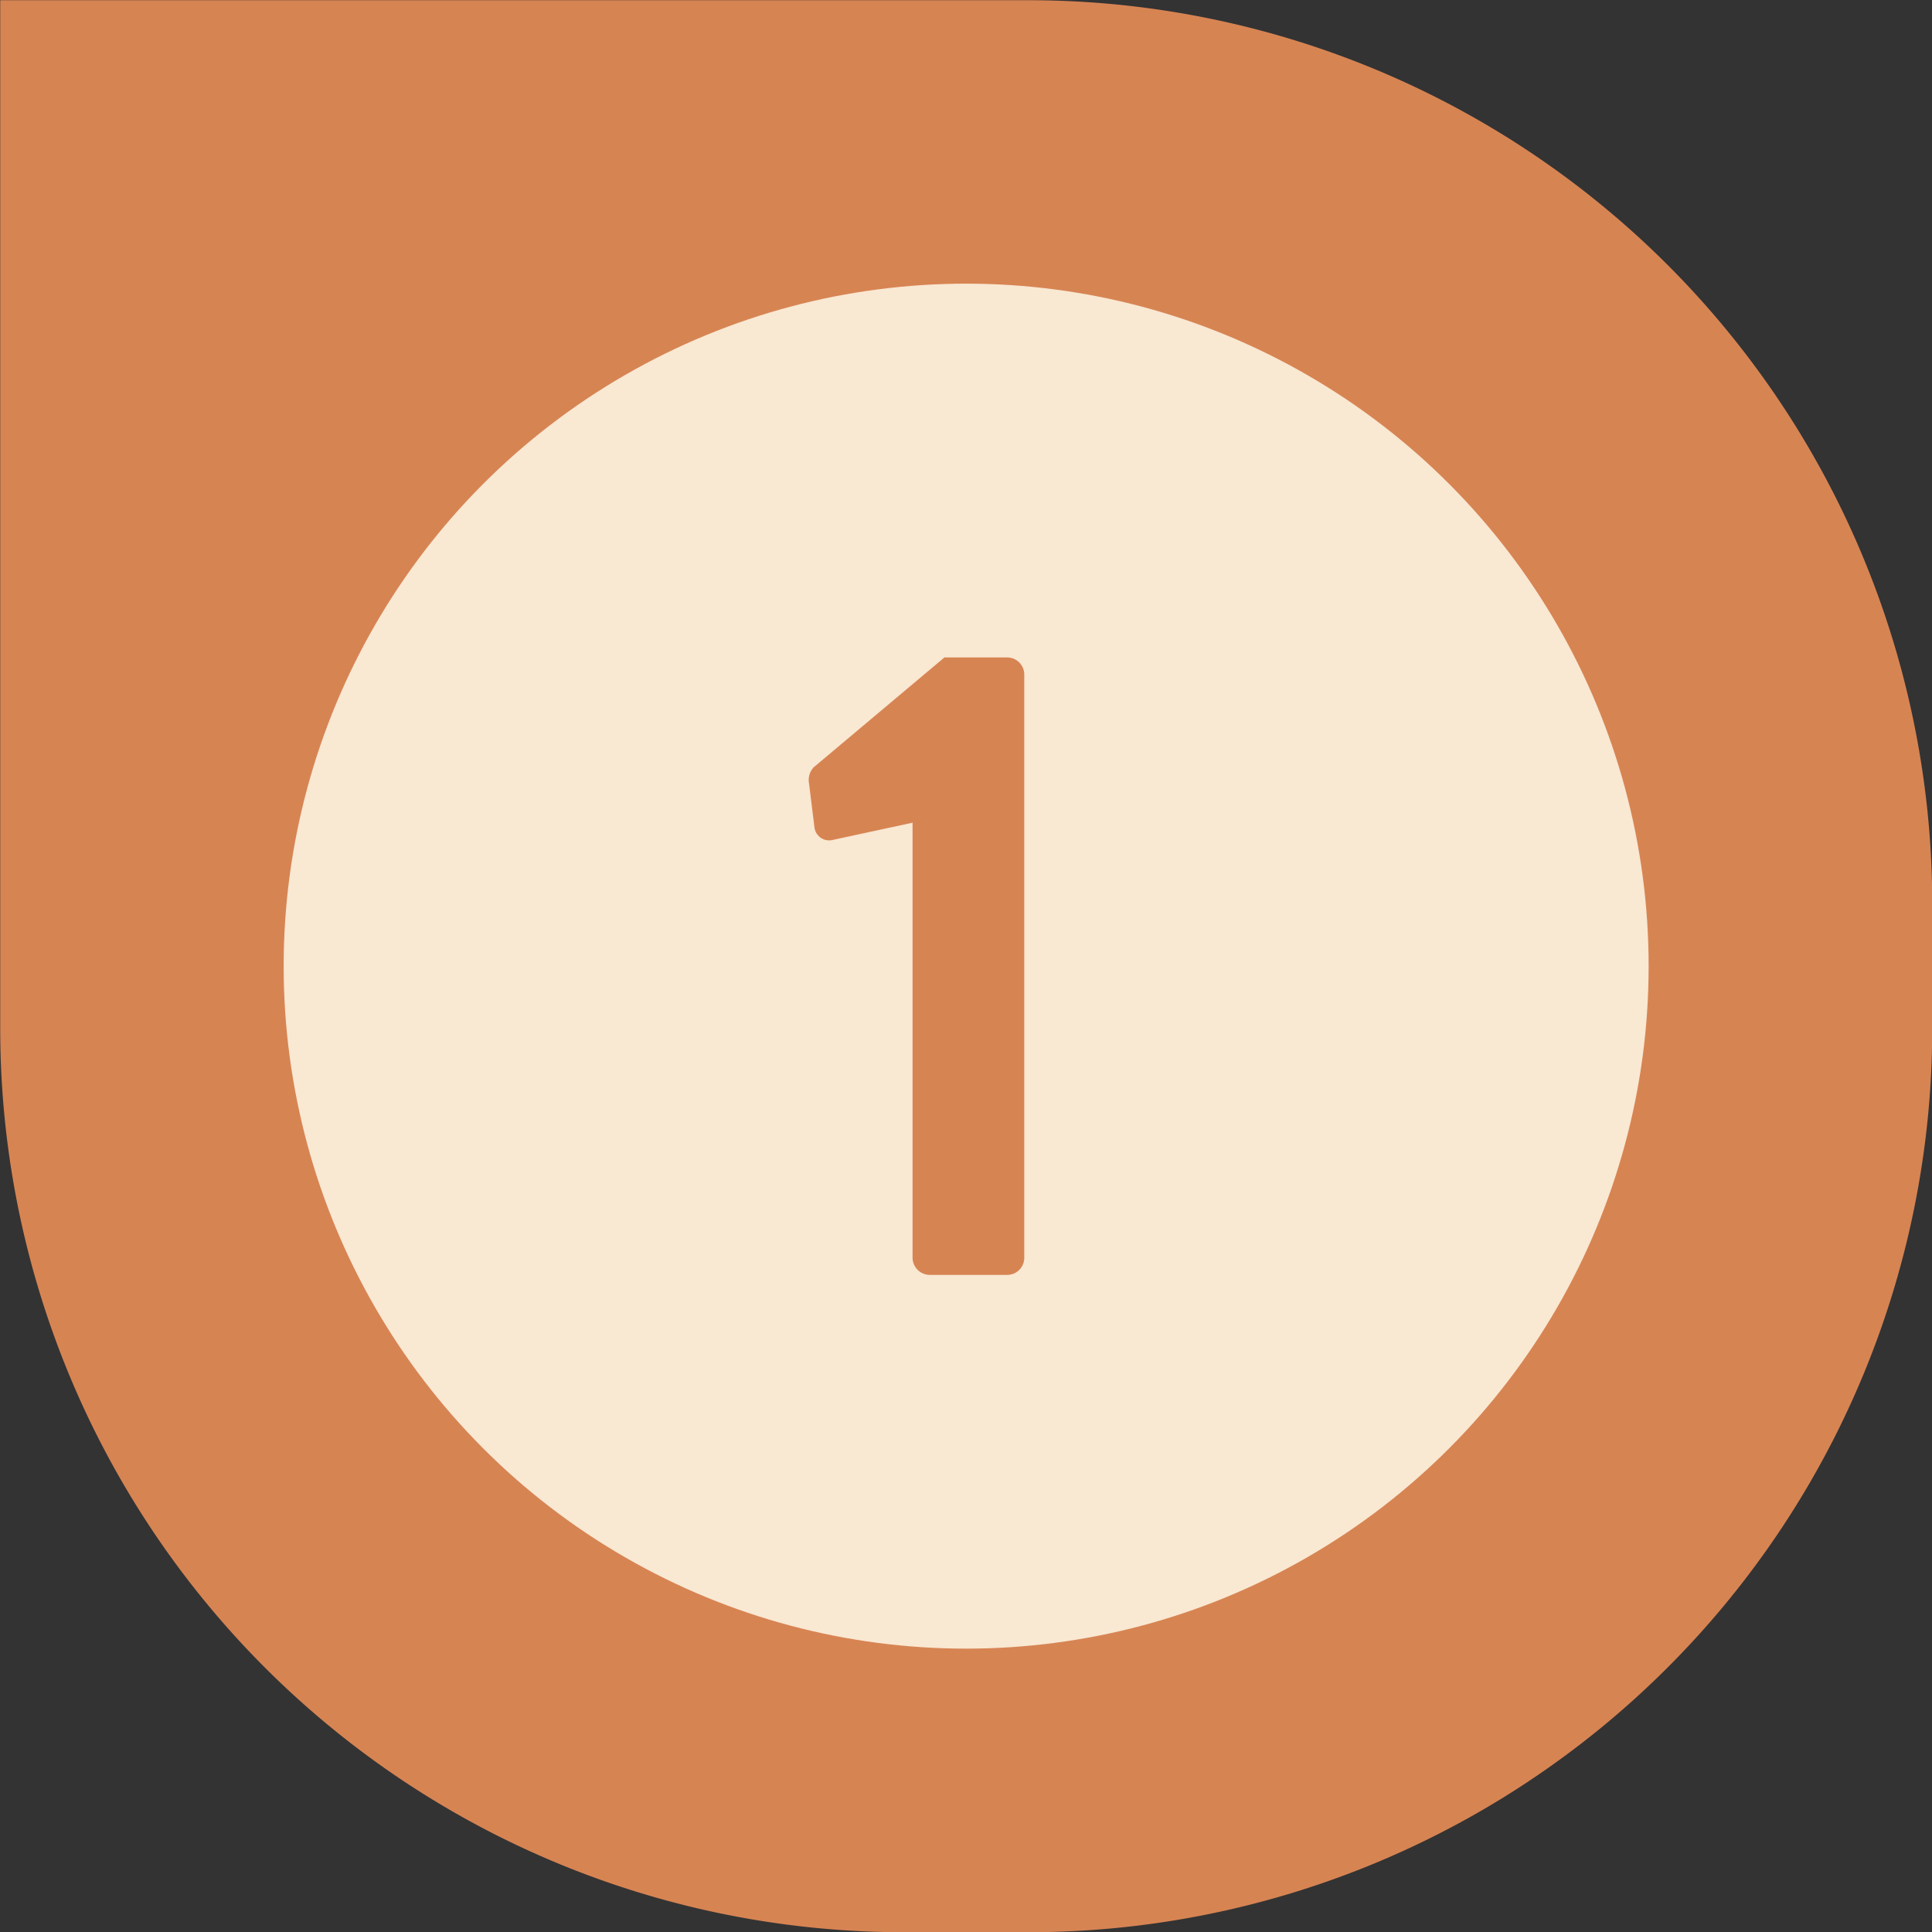 <?xml version="1.0" encoding="UTF-8" standalone="no"?><svg xmlns="http://www.w3.org/2000/svg" xmlns:xlink="http://www.w3.org/1999/xlink" fill="#000000" height="261" preserveAspectRatio="xMidYMid meet" version="1" viewBox="0.0 0.0 261.0 261.0" width="261" zoomAndPan="magnify"><rect x="0.0" y="0.0" width="261.0" height="261.0" fill="#333333" stroke="none"/><g data-name="Layer 2"><g data-name="Layer 1"><g id="change1_1"><path d="M122.07,0H139A122.07,122.07,0,0,1,261,122.07V261a0,0,0,0,1,0,0h-139A122.07,122.07,0,0,1,0,139V122.07A122.07,122.07,0,0,1,122.07,0Z" fill="#d78453" transform="rotate(180 130.515 130.515)"/></g><g id="change1_2"><circle cx="126.52" cy="137.13" fill="#d78453" r="92.2"/></g><g id="change2_1"><circle cx="130.52" cy="130.52" fill="#f9e8d2" r="92.2"/></g><g id="change1_3"><path d="M123.28,111.14l-10.79,2.33a2,2,0,0,1-2.45-1.6l-.74-6a2.52,2.52,0,0,1,.62-2.21l17.66-14.84h8.58a2.31,2.31,0,0,1,2.21,2.33v78.75a2.31,2.31,0,0,1-2.21,2.33H125.61a2.34,2.34,0,0,1-2.33-2.33Z" fill="#d78453"/></g></g></g></svg>